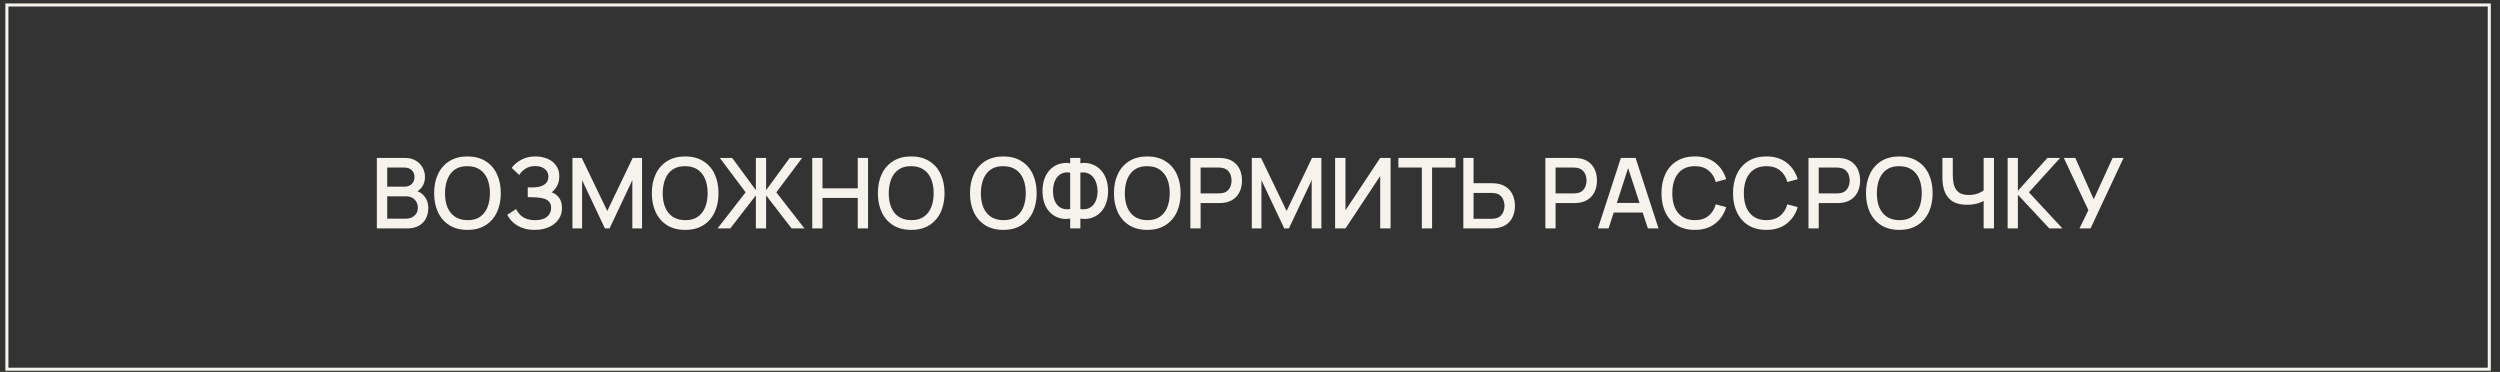 <?xml version="1.0" encoding="UTF-8"?> <svg xmlns="http://www.w3.org/2000/svg" width="242" height="36" viewBox="0 0 242 36" fill="none"><rect x="0" y="0" width="242" height="36" fill="#333333" stroke="none"/> <rect x="0.667" y="0.482" width="240.296" height="35.259" stroke="#F5F3EC" stroke-width="0.296"></rect> <path d="M36.478 22.111V15.285H39.161C39.594 15.285 39.958 15.373 40.252 15.55C40.546 15.727 40.767 15.956 40.916 16.238C41.064 16.516 41.138 16.81 41.138 17.119C41.138 17.495 41.045 17.818 40.859 18.086C40.675 18.355 40.427 18.538 40.114 18.636L40.105 18.404C40.541 18.512 40.876 18.722 41.11 19.035C41.344 19.344 41.461 19.706 41.461 20.12C41.461 20.522 41.38 20.871 41.219 21.168C41.061 21.465 40.829 21.697 40.522 21.865C40.219 22.029 39.85 22.111 39.417 22.111H36.478ZM37.483 21.168H39.266C39.49 21.168 39.691 21.125 39.868 21.04C40.048 20.955 40.189 20.833 40.29 20.675C40.394 20.514 40.446 20.323 40.446 20.101C40.446 19.896 40.4 19.711 40.309 19.547C40.22 19.379 40.091 19.248 39.92 19.153C39.752 19.055 39.555 19.006 39.327 19.006H37.483V21.168ZM37.483 18.072H39.147C39.331 18.072 39.495 18.036 39.64 17.963C39.789 17.887 39.906 17.78 39.991 17.641C40.08 17.499 40.124 17.328 40.124 17.129C40.124 16.863 40.035 16.645 39.858 16.475C39.681 16.304 39.444 16.219 39.147 16.219H37.483V18.072ZM45.253 22.254C44.571 22.254 43.989 22.105 43.509 21.808C43.028 21.508 42.66 21.09 42.404 20.556C42.151 20.022 42.025 19.403 42.025 18.698C42.025 17.993 42.151 17.374 42.404 16.84C42.66 16.305 43.028 15.89 43.509 15.593C43.989 15.293 44.571 15.142 45.253 15.142C45.933 15.142 46.513 15.293 46.993 15.593C47.477 15.89 47.845 16.305 48.098 16.84C48.351 17.374 48.477 17.993 48.477 18.698C48.477 19.403 48.351 20.022 48.098 20.556C47.845 21.09 47.477 21.508 46.993 21.808C46.513 22.105 45.933 22.254 45.253 22.254ZM45.253 21.31C45.737 21.317 46.138 21.211 46.458 20.992C46.78 20.771 47.022 20.465 47.183 20.073C47.344 19.678 47.425 19.22 47.425 18.698C47.425 18.177 47.344 17.721 47.183 17.333C47.022 16.941 46.78 16.636 46.458 16.418C46.138 16.2 45.737 16.089 45.253 16.086C44.77 16.079 44.367 16.185 44.044 16.404C43.725 16.622 43.485 16.928 43.324 17.323C43.163 17.718 43.081 18.177 43.077 18.698C43.074 19.22 43.153 19.676 43.314 20.068C43.475 20.457 43.717 20.76 44.04 20.978C44.365 21.196 44.77 21.307 45.253 21.31ZM51.76 22.254C51.286 22.254 50.873 22.184 50.523 22.045C50.172 21.906 49.878 21.726 49.641 21.505C49.407 21.28 49.228 21.041 49.105 20.789L49.968 20.229C50.044 20.416 50.157 20.591 50.309 20.756C50.464 20.92 50.663 21.054 50.907 21.158C51.153 21.26 51.452 21.31 51.803 21.31C52.153 21.31 52.443 21.258 52.67 21.154C52.898 21.046 53.067 20.904 53.177 20.727C53.291 20.547 53.348 20.345 53.348 20.12C53.348 19.858 53.279 19.656 53.139 19.513C53.004 19.368 52.822 19.267 52.594 19.21C52.367 19.15 52.12 19.115 51.855 19.106C51.633 19.099 51.474 19.095 51.376 19.091C51.278 19.085 51.212 19.082 51.177 19.082C51.145 19.082 51.115 19.082 51.087 19.082V18.143C51.121 18.143 51.181 18.143 51.267 18.143C51.355 18.143 51.447 18.143 51.542 18.143C51.637 18.14 51.714 18.137 51.774 18.134C52.166 18.115 52.482 18.018 52.722 17.845C52.966 17.671 53.087 17.424 53.087 17.105C53.087 16.786 52.969 16.535 52.732 16.351C52.498 16.168 52.19 16.076 51.807 16.076C51.444 16.076 51.131 16.16 50.869 16.328C50.606 16.492 50.404 16.696 50.262 16.939L49.532 16.252C49.759 15.936 50.071 15.672 50.466 15.46C50.861 15.248 51.317 15.142 51.836 15.142C52.13 15.142 52.414 15.182 52.689 15.261C52.964 15.337 53.211 15.454 53.429 15.612C53.647 15.77 53.819 15.97 53.945 16.214C54.075 16.454 54.14 16.74 54.14 17.072C54.14 17.404 54.072 17.704 53.936 17.973C53.803 18.241 53.624 18.455 53.4 18.613C53.713 18.73 53.958 18.915 54.135 19.167C54.312 19.417 54.4 19.736 54.4 20.125C54.4 20.561 54.285 20.939 54.054 21.258C53.827 21.574 53.514 21.819 53.116 21.993C52.721 22.167 52.269 22.254 51.76 22.254ZM55.413 22.111V15.285H56.309L58.784 20.419L61.245 15.285H62.15V22.107H61.211V17.437L59.007 22.111H58.556L56.347 17.437V22.111H55.413ZM66.327 22.254C65.645 22.254 65.063 22.105 64.583 21.808C64.103 21.508 63.734 21.09 63.478 20.556C63.225 20.022 63.099 19.403 63.099 18.698C63.099 17.993 63.225 17.374 63.478 16.84C63.734 16.305 64.103 15.89 64.583 15.593C65.063 15.293 65.645 15.142 66.327 15.142C67.007 15.142 67.587 15.293 68.067 15.593C68.551 15.89 68.919 16.305 69.172 16.84C69.425 17.374 69.551 17.993 69.551 18.698C69.551 19.403 69.425 20.022 69.172 20.556C68.919 21.09 68.551 21.508 68.067 21.808C67.587 22.105 67.007 22.254 66.327 22.254ZM66.327 21.31C66.811 21.317 67.212 21.211 67.532 20.992C67.854 20.771 68.096 20.465 68.257 20.073C68.418 19.678 68.499 19.22 68.499 18.698C68.499 18.177 68.418 17.721 68.257 17.333C68.096 16.941 67.854 16.636 67.532 16.418C67.212 16.2 66.811 16.089 66.327 16.086C65.844 16.079 65.441 16.185 65.119 16.404C64.799 16.622 64.559 16.928 64.398 17.323C64.237 17.718 64.155 18.177 64.151 18.698C64.148 19.22 64.227 19.676 64.388 20.068C64.55 20.457 64.791 20.76 65.114 20.978C65.439 21.196 65.844 21.307 66.327 21.31ZM69.456 22.111L72.177 18.617L69.678 15.285H70.878L73.168 18.409V15.285H74.159V18.409L76.448 15.285H77.648L75.149 18.617L77.871 22.111H76.628L74.159 18.911V22.111H73.168V18.911L70.693 22.111H69.456ZM78.626 22.111V15.285H79.617V18.229H83.031V15.285H84.026V22.111H83.031V19.163H79.617V22.111H78.626ZM88.207 22.254C87.525 22.254 86.943 22.105 86.463 21.808C85.982 21.508 85.614 21.09 85.358 20.556C85.105 20.022 84.979 19.403 84.979 18.698C84.979 17.993 85.105 17.374 85.358 16.84C85.614 16.305 85.982 15.89 86.463 15.593C86.943 15.293 87.525 15.142 88.207 15.142C88.887 15.142 89.467 15.293 89.947 15.593C90.431 15.89 90.799 16.305 91.052 16.84C91.304 17.374 91.431 17.993 91.431 18.698C91.431 19.403 91.304 20.022 91.052 20.556C90.799 21.09 90.431 21.508 89.947 21.808C89.467 22.105 88.887 22.254 88.207 22.254ZM88.207 21.31C88.691 21.317 89.092 21.211 89.411 20.992C89.734 20.771 89.975 20.465 90.137 20.073C90.298 19.678 90.378 19.22 90.378 18.698C90.378 18.177 90.298 17.721 90.137 17.333C89.975 16.941 89.734 16.636 89.411 16.418C89.092 16.2 88.691 16.089 88.207 16.086C87.724 16.079 87.321 16.185 86.998 16.404C86.679 16.622 86.439 16.928 86.278 17.323C86.117 17.718 86.034 18.177 86.031 18.698C86.028 19.22 86.107 19.676 86.268 20.068C86.429 20.457 86.671 20.76 86.993 20.978C87.319 21.196 87.724 21.307 88.207 21.31ZM97.124 22.254C96.441 22.254 95.86 22.105 95.379 21.808C94.899 21.508 94.531 21.09 94.275 20.556C94.022 20.022 93.895 19.403 93.895 18.698C93.895 17.993 94.022 17.374 94.275 16.84C94.531 16.305 94.899 15.89 95.379 15.593C95.86 15.293 96.441 15.142 97.124 15.142C97.803 15.142 98.383 15.293 98.864 15.593C99.347 15.89 99.716 16.305 99.968 16.84C100.221 17.374 100.348 17.993 100.348 18.698C100.348 19.403 100.221 20.022 99.968 20.556C99.716 21.09 99.347 21.508 98.864 21.808C98.383 22.105 97.803 22.254 97.124 22.254ZM97.124 21.31C97.607 21.317 98.009 21.211 98.328 20.992C98.65 20.771 98.892 20.465 99.053 20.073C99.215 19.678 99.295 19.22 99.295 18.698C99.295 18.177 99.215 17.721 99.053 17.333C98.892 16.941 98.65 16.636 98.328 16.418C98.009 16.2 97.607 16.089 97.124 16.086C96.64 16.079 96.237 16.185 95.915 16.404C95.596 16.622 95.356 16.928 95.194 17.323C95.033 17.718 94.951 18.177 94.948 18.698C94.945 19.22 95.024 19.676 95.185 20.068C95.346 20.457 95.588 20.76 95.91 20.978C96.236 21.196 96.64 21.307 97.124 21.31ZM103.592 22.111V21.158C103.242 21.218 102.905 21.204 102.583 21.116C102.263 21.027 101.977 20.869 101.725 20.642C101.475 20.414 101.277 20.12 101.132 19.76C100.987 19.4 100.914 18.979 100.914 18.499C100.914 18.015 100.987 17.593 101.132 17.233C101.277 16.87 101.475 16.573 101.725 16.342C101.977 16.111 102.263 15.95 102.583 15.858C102.905 15.764 103.242 15.746 103.592 15.806V15.285H104.579V15.806C104.929 15.746 105.264 15.764 105.584 15.858C105.906 15.95 106.192 16.111 106.442 16.342C106.694 16.573 106.894 16.87 107.039 17.233C107.188 17.593 107.262 18.015 107.262 18.499C107.262 18.979 107.188 19.4 107.039 19.76C106.894 20.12 106.694 20.414 106.442 20.642C106.192 20.869 105.906 21.027 105.584 21.116C105.264 21.204 104.929 21.218 104.579 21.158V22.111H103.592ZM103.592 20.239V16.712C103.308 16.667 103.06 16.686 102.848 16.768C102.64 16.851 102.467 16.979 102.331 17.152C102.196 17.323 102.094 17.525 102.028 17.759C101.962 17.99 101.928 18.236 101.928 18.499C101.928 18.758 101.962 19.003 102.028 19.234C102.094 19.461 102.196 19.659 102.331 19.826C102.467 19.991 102.64 20.111 102.848 20.187C103.06 20.262 103.308 20.28 103.592 20.239ZM104.579 20.239C104.863 20.28 105.11 20.262 105.318 20.187C105.527 20.111 105.699 19.991 105.835 19.826C105.974 19.662 106.077 19.468 106.143 19.243C106.213 19.016 106.247 18.775 106.247 18.523C106.247 18.27 106.213 18.026 106.143 17.793C106.077 17.559 105.974 17.353 105.835 17.176C105.699 16.996 105.527 16.863 105.318 16.778C105.11 16.689 104.863 16.667 104.579 16.712V20.239ZM111.059 22.254C110.376 22.254 109.795 22.105 109.314 21.808C108.834 21.508 108.466 21.09 108.21 20.556C107.957 20.022 107.831 19.403 107.831 18.698C107.831 17.993 107.957 17.374 108.21 16.84C108.466 16.305 108.834 15.89 109.314 15.593C109.795 15.293 110.376 15.142 111.059 15.142C111.739 15.142 112.319 15.293 112.799 15.593C113.282 15.89 113.651 16.305 113.904 16.84C114.156 17.374 114.283 17.993 114.283 18.698C114.283 19.403 114.156 20.022 113.904 20.556C113.651 21.09 113.282 21.508 112.799 21.808C112.319 22.105 111.739 22.254 111.059 22.254ZM111.059 21.31C111.543 21.317 111.944 21.211 112.263 20.992C112.586 20.771 112.827 20.465 112.989 20.073C113.15 19.678 113.23 19.22 113.23 18.698C113.23 18.177 113.15 17.721 112.989 17.333C112.827 16.941 112.586 16.636 112.263 16.418C111.944 16.2 111.543 16.089 111.059 16.086C110.576 16.079 110.173 16.185 109.85 16.404C109.531 16.622 109.291 16.928 109.13 17.323C108.968 17.718 108.886 18.177 108.883 18.698C108.88 19.22 108.959 19.676 109.12 20.068C109.281 20.457 109.523 20.76 109.845 20.978C110.171 21.196 110.576 21.307 111.059 21.31ZM115.228 22.111V15.285H117.988C118.054 15.285 118.136 15.288 118.234 15.294C118.332 15.297 118.425 15.307 118.514 15.323C118.893 15.383 119.209 15.512 119.462 15.711C119.718 15.91 119.909 16.162 120.036 16.465C120.162 16.768 120.225 17.104 120.225 17.47C120.225 17.84 120.162 18.177 120.036 18.48C119.909 18.783 119.718 19.035 119.462 19.234C119.209 19.433 118.893 19.562 118.514 19.622C118.425 19.635 118.33 19.645 118.229 19.651C118.131 19.657 118.051 19.66 117.988 19.66H116.219V22.111H115.228ZM116.219 18.722H117.95C118.013 18.722 118.082 18.718 118.158 18.712C118.237 18.706 118.311 18.695 118.381 18.679C118.583 18.632 118.746 18.545 118.869 18.418C118.993 18.289 119.081 18.14 119.135 17.973C119.189 17.805 119.215 17.638 119.215 17.47C119.215 17.303 119.189 17.137 119.135 16.972C119.081 16.805 118.993 16.658 118.869 16.532C118.746 16.402 118.583 16.313 118.381 16.266C118.311 16.247 118.237 16.234 118.158 16.228C118.082 16.222 118.013 16.219 117.95 16.219H116.219V18.722ZM121.173 22.111V15.285H122.069L124.544 20.419L127.004 15.285H127.91V22.107H126.971V17.437L124.766 22.111H124.316L122.107 17.437V22.111H121.173ZM134.609 22.111H133.604V17.034L130.243 22.111H129.238V15.285H130.243V20.357L133.604 15.285H134.609V22.111ZM137.634 22.111V16.219H135.363V15.285H140.896V16.219H138.625V22.111H137.634ZM141.65 22.111V15.285H142.641V17.736H144.409C144.472 17.736 144.553 17.739 144.651 17.745C144.752 17.748 144.845 17.758 144.93 17.773C145.31 17.834 145.626 17.963 145.878 18.162C146.134 18.361 146.326 18.613 146.452 18.916C146.582 19.22 146.646 19.556 146.646 19.926C146.646 20.293 146.583 20.628 146.457 20.931C146.33 21.234 146.139 21.485 145.883 21.685C145.63 21.884 145.313 22.013 144.93 22.073C144.845 22.086 144.753 22.096 144.655 22.102C144.557 22.108 144.475 22.111 144.409 22.111H141.65ZM142.641 21.177H144.371C144.431 21.177 144.499 21.174 144.575 21.168C144.654 21.162 144.728 21.149 144.798 21.13C145.003 21.083 145.166 20.996 145.286 20.869C145.409 20.74 145.498 20.593 145.551 20.428C145.608 20.261 145.637 20.093 145.637 19.926C145.637 19.758 145.608 19.591 145.551 19.423C145.498 19.256 145.409 19.109 145.286 18.982C145.166 18.853 145.003 18.764 144.798 18.717C144.728 18.698 144.654 18.687 144.575 18.684C144.499 18.677 144.431 18.674 144.371 18.674H142.641V21.177ZM149.59 22.111V15.285H152.349C152.415 15.285 152.497 15.288 152.595 15.294C152.693 15.297 152.787 15.307 152.875 15.323C153.254 15.383 153.57 15.512 153.823 15.711C154.079 15.91 154.27 16.162 154.397 16.465C154.523 16.768 154.586 17.104 154.586 17.47C154.586 17.84 154.523 18.177 154.397 18.48C154.27 18.783 154.079 19.035 153.823 19.234C153.57 19.433 153.254 19.562 152.875 19.622C152.787 19.635 152.692 19.645 152.591 19.651C152.493 19.657 152.412 19.66 152.349 19.66H150.58V22.111H149.59ZM150.58 18.722H152.311C152.374 18.722 152.444 18.718 152.519 18.712C152.598 18.706 152.673 18.695 152.742 18.679C152.945 18.632 153.107 18.545 153.231 18.418C153.354 18.289 153.442 18.14 153.496 17.973C153.55 17.805 153.577 17.638 153.577 17.47C153.577 17.303 153.55 17.137 153.496 16.972C153.442 16.805 153.354 16.658 153.231 16.532C153.107 16.402 152.945 16.313 152.742 16.266C152.673 16.247 152.598 16.234 152.519 16.228C152.444 16.222 152.374 16.219 152.311 16.219H150.58V18.722ZM154.68 22.111L156.899 15.285H158.326L160.545 22.111H159.516L157.473 15.882H157.729L155.709 22.111H154.68ZM155.832 20.571V19.641H159.397V20.571H155.832ZM164.059 22.254C163.377 22.254 162.795 22.105 162.315 21.808C161.834 21.508 161.466 21.09 161.21 20.556C160.957 20.022 160.831 19.403 160.831 18.698C160.831 17.993 160.957 17.374 161.21 16.84C161.466 16.305 161.834 15.89 162.315 15.593C162.795 15.293 163.377 15.142 164.059 15.142C164.846 15.142 165.497 15.341 166.012 15.74C166.531 16.138 166.891 16.674 167.093 17.347L166.088 17.617C165.956 17.14 165.719 16.765 165.377 16.494C165.039 16.222 164.6 16.086 164.059 16.086C163.576 16.086 163.173 16.195 162.85 16.413C162.528 16.631 162.285 16.936 162.12 17.328C161.959 17.72 161.879 18.177 161.879 18.698C161.875 19.22 161.954 19.676 162.116 20.068C162.28 20.46 162.523 20.765 162.846 20.983C163.171 21.201 163.576 21.31 164.059 21.31C164.6 21.31 165.039 21.174 165.377 20.902C165.719 20.628 165.956 20.253 166.088 19.779L167.093 20.049C166.891 20.722 166.531 21.258 166.012 21.656C165.497 22.054 164.846 22.254 164.059 22.254ZM170.985 22.254C170.303 22.254 169.721 22.105 169.241 21.808C168.76 21.508 168.392 21.09 168.136 20.556C167.883 20.022 167.757 19.403 167.757 18.698C167.757 17.993 167.883 17.374 168.136 16.84C168.392 16.305 168.76 15.89 169.241 15.593C169.721 15.293 170.303 15.142 170.985 15.142C171.772 15.142 172.423 15.341 172.938 15.74C173.457 16.138 173.817 16.674 174.019 17.347L173.014 17.617C172.882 17.14 172.644 16.765 172.303 16.494C171.965 16.222 171.526 16.086 170.985 16.086C170.502 16.086 170.099 16.195 169.776 16.413C169.454 16.631 169.211 16.936 169.046 17.328C168.885 17.72 168.804 18.177 168.804 18.698C168.801 19.22 168.88 19.676 169.041 20.068C169.206 20.46 169.449 20.765 169.772 20.983C170.097 21.201 170.502 21.31 170.985 21.31C171.526 21.31 171.965 21.174 172.303 20.902C172.644 20.628 172.882 20.253 173.014 19.779L174.019 20.049C173.817 20.722 173.457 21.258 172.938 21.656C172.423 22.054 171.772 22.254 170.985 22.254ZM175.062 22.111V15.285H177.821C177.887 15.285 177.97 15.288 178.068 15.294C178.166 15.297 178.259 15.307 178.347 15.323C178.727 15.383 179.043 15.512 179.295 15.711C179.551 15.91 179.743 16.162 179.869 16.465C179.996 16.768 180.059 17.104 180.059 17.47C180.059 17.84 179.996 18.177 179.869 18.48C179.743 18.783 179.551 19.035 179.295 19.234C179.043 19.433 178.727 19.562 178.347 19.622C178.259 19.635 178.164 19.645 178.063 19.651C177.965 19.657 177.884 19.66 177.821 19.66H176.053V22.111H175.062ZM176.053 18.722H177.783C177.846 18.722 177.916 18.718 177.992 18.712C178.071 18.706 178.145 18.695 178.215 18.679C178.417 18.632 178.58 18.545 178.703 18.418C178.826 18.289 178.915 18.14 178.968 17.973C179.022 17.805 179.049 17.638 179.049 17.47C179.049 17.303 179.022 17.137 178.968 16.972C178.915 16.805 178.826 16.658 178.703 16.532C178.58 16.402 178.417 16.313 178.215 16.266C178.145 16.247 178.071 16.234 177.992 16.228C177.916 16.222 177.846 16.219 177.783 16.219H176.053V18.722ZM183.856 22.254C183.173 22.254 182.591 22.105 182.111 21.808C181.631 21.508 181.262 21.09 181.006 20.556C180.754 20.022 180.627 19.403 180.627 18.698C180.627 17.993 180.754 17.374 181.006 16.84C181.262 16.305 181.631 15.89 182.111 15.593C182.591 15.293 183.173 15.142 183.856 15.142C184.535 15.142 185.115 15.293 185.595 15.593C186.079 15.89 186.447 16.305 186.7 16.84C186.953 17.374 187.079 17.993 187.079 18.698C187.079 19.403 186.953 20.022 186.7 20.556C186.447 21.09 186.079 21.508 185.595 21.808C185.115 22.105 184.535 22.254 183.856 22.254ZM183.856 21.31C184.339 21.317 184.741 21.211 185.06 20.992C185.382 20.771 185.624 20.465 185.785 20.073C185.946 19.678 186.027 19.22 186.027 18.698C186.027 18.177 185.946 17.721 185.785 17.333C185.624 16.941 185.382 16.636 185.06 16.418C184.741 16.2 184.339 16.089 183.856 16.086C183.372 16.079 182.969 16.185 182.647 16.404C182.328 16.622 182.087 16.928 181.926 17.323C181.765 17.718 181.683 18.177 181.68 18.698C181.676 19.22 181.755 19.676 181.917 20.068C182.078 20.457 182.32 20.76 182.642 20.978C182.968 21.196 183.372 21.307 183.856 21.31ZM192.017 22.111V19.02L192.202 19.319C192.009 19.474 191.753 19.597 191.434 19.689C191.114 19.777 190.768 19.822 190.395 19.822C189.814 19.822 189.349 19.711 189.002 19.49C188.657 19.265 188.407 18.957 188.253 18.565C188.101 18.173 188.025 17.723 188.025 17.214V15.285H189.03V16.896C189.03 17.159 189.049 17.409 189.087 17.645C189.125 17.883 189.198 18.094 189.305 18.281C189.412 18.464 189.569 18.61 189.774 18.717C189.98 18.821 190.248 18.873 190.58 18.873C190.966 18.873 191.296 18.812 191.571 18.689C191.846 18.562 192.044 18.428 192.164 18.285L192.017 18.854V15.285H193.017V22.111H192.017ZM194.34 22.111V15.285H195.331V18.47L198.189 15.285H199.422L196.402 18.617L199.645 22.111H198.374L195.331 18.85V22.111H194.34ZM201.293 22.111L202.156 20.343L199.776 15.285H200.89L202.673 19.291L204.503 15.285H205.56L202.365 22.111H201.293Z" fill="#F5F3EC"></path> </svg> 